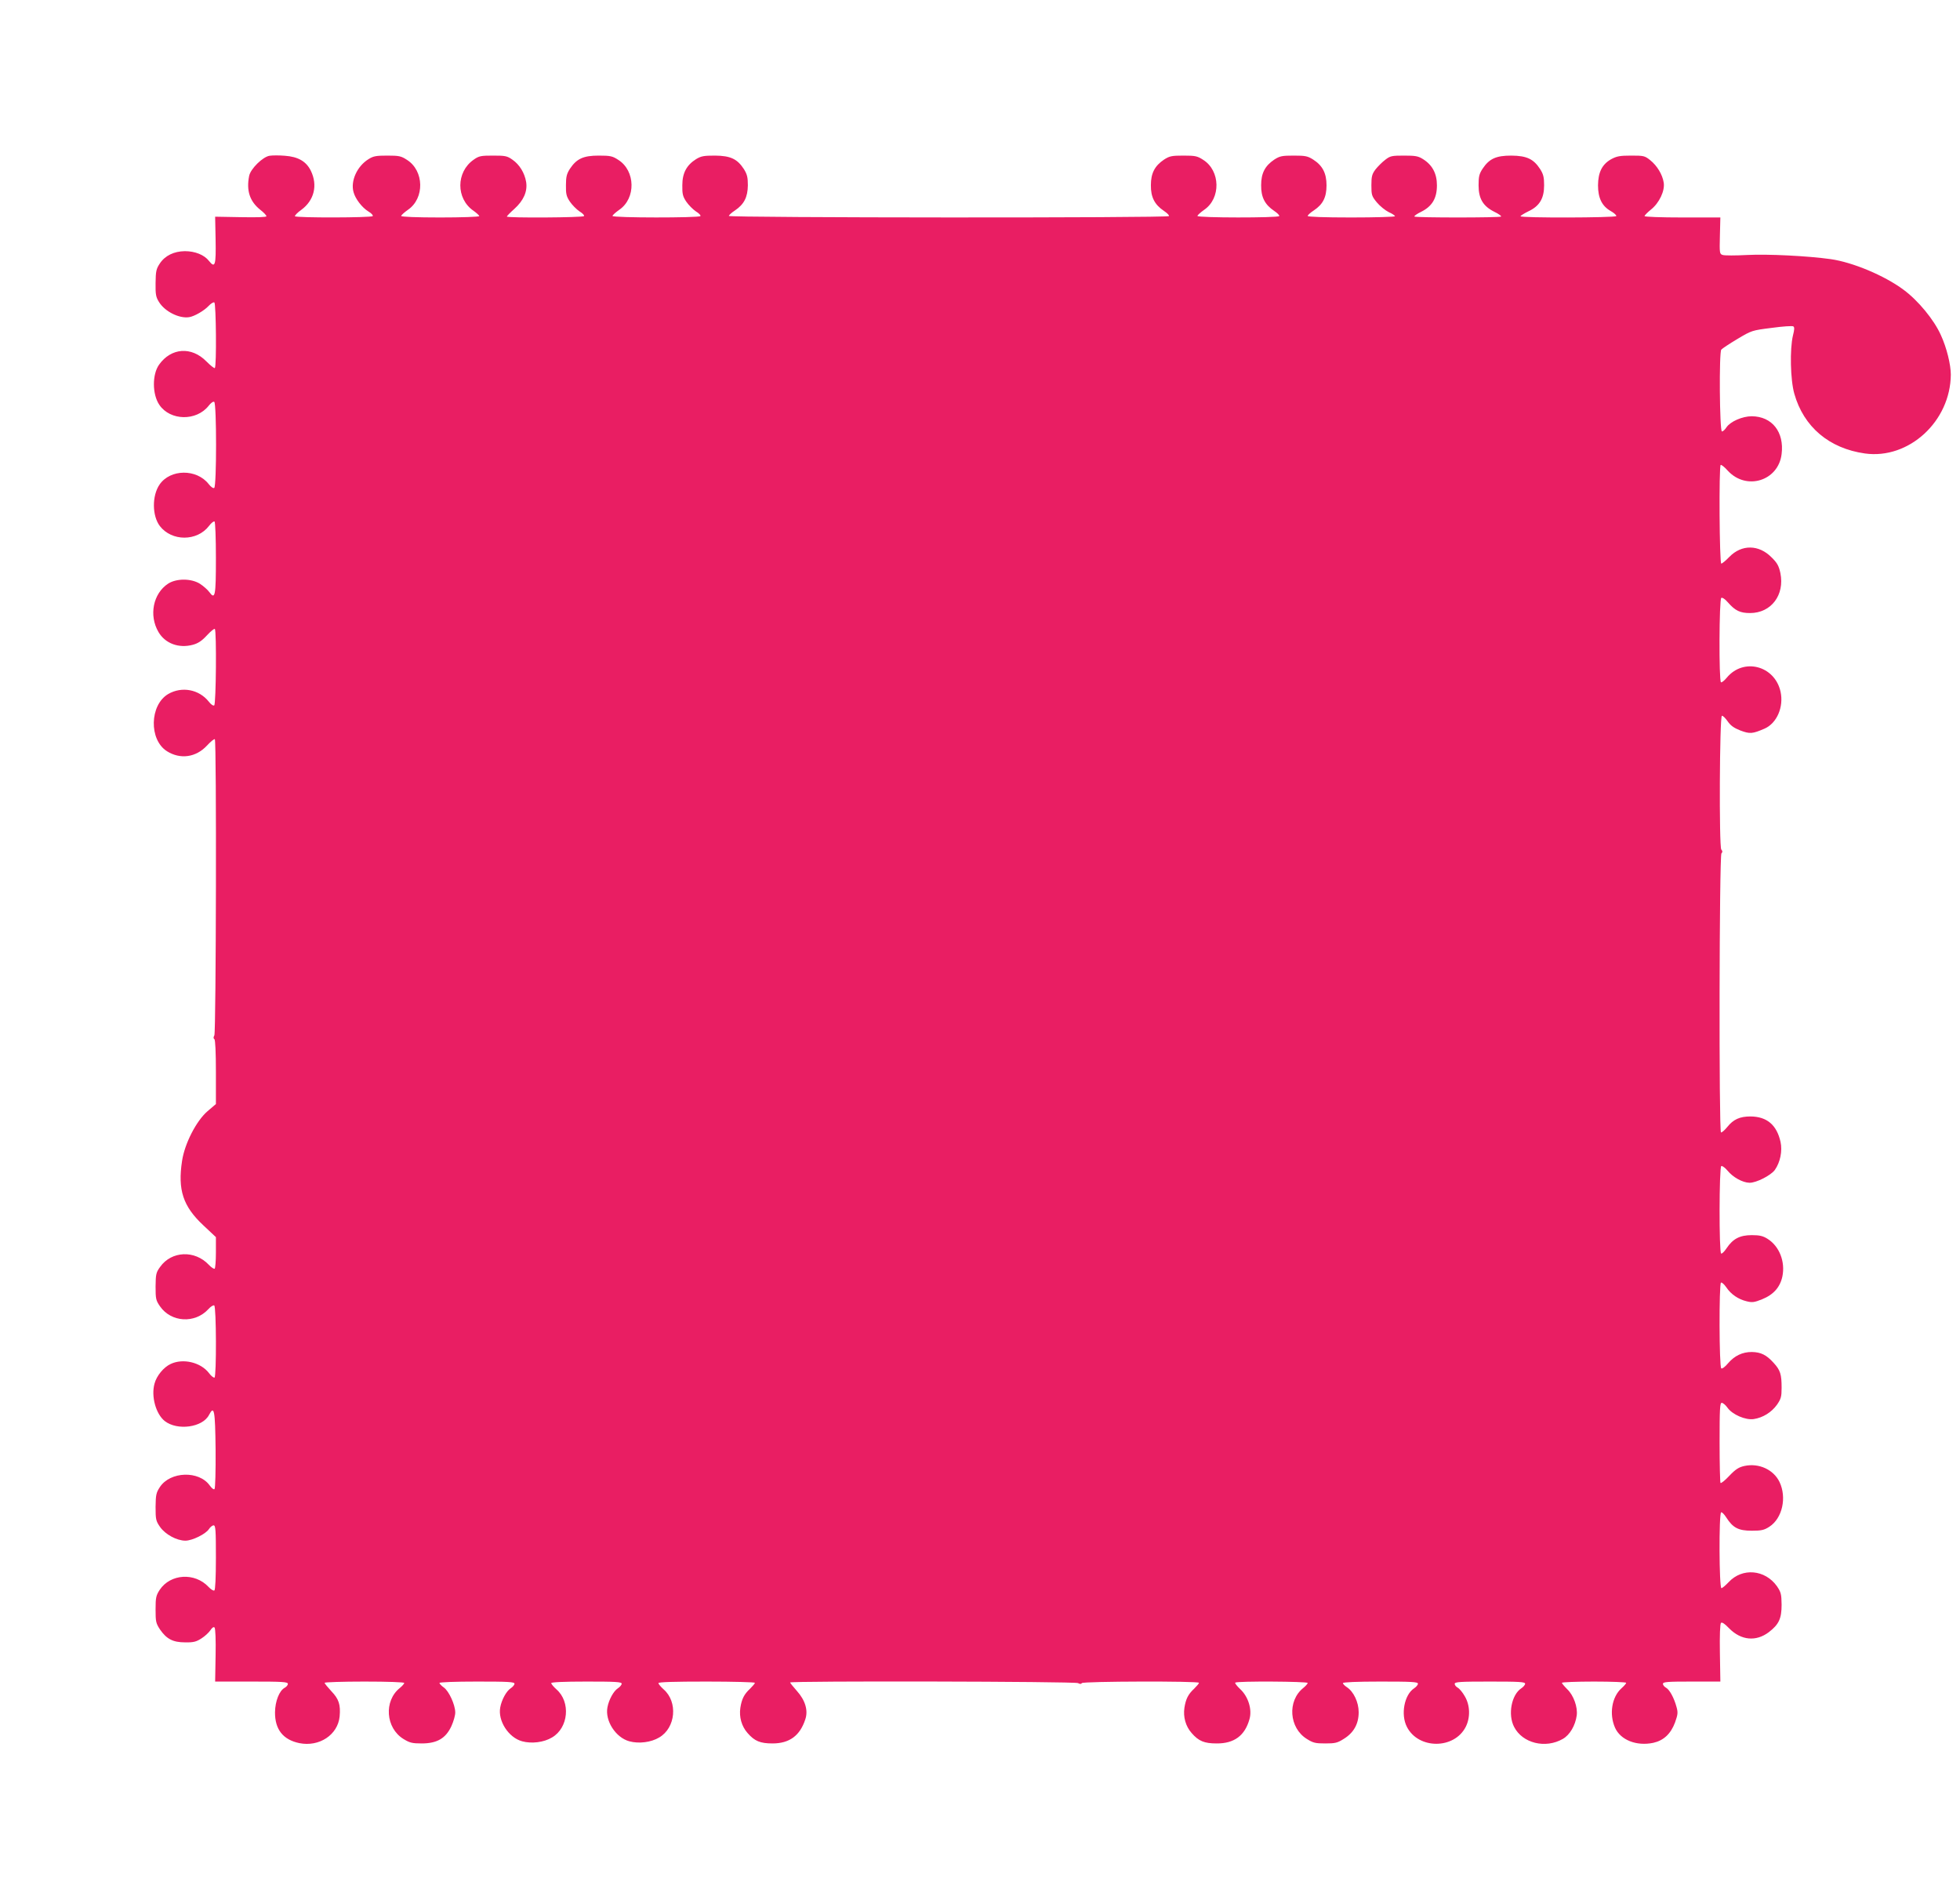 <?xml version="1.0" standalone="no"?>
<!DOCTYPE svg PUBLIC "-//W3C//DTD SVG 20010904//EN"
 "http://www.w3.org/TR/2001/REC-SVG-20010904/DTD/svg10.dtd">
<svg version="1.0" xmlns="http://www.w3.org/2000/svg"
 width="1280pt" height="1238pt" viewBox="0 0 1280 1238"
 preserveAspectRatio="xMidYMid meet">
<g transform="translate(0,1238) scale(0.1,-0.1)"
fill="#e91e63" stroke="none">
<path d="M1761 11363 c-44 -6 -125 -85 -134 -132 -19 -96 4 -166 73 -221 22
-17 40 -36 40 -42 0 -6 -60 -8 -167 -6 l-168 3 3 -149 c3 -168 -3 -190 -43
-140 -31 40 -91 64 -158 64 -71 -1 -129 -29 -163 -80 -24 -36 -27 -51 -28
-128 -1 -75 2 -92 23 -125 38 -61 131 -108 196 -98 34 5 98 42 127 73 15 16
32 27 38 23 11 -7 15 -417 3 -428 -3 -4 -28 16 -55 43 -97 99 -230 90 -309
-21 -46 -64 -45 -195 2 -263 71 -104 242 -107 322 -5 14 18 29 29 36 25 16
-10 16 -552 0 -562 -7 -4 -22 7 -36 25 -79 101 -251 99 -321 -3 -50 -73 -49
-204 2 -271 78 -101 243 -101 321 1 14 19 31 32 36 29 5 -4 9 -106 9 -240 0
-248 -5 -273 -43 -221 -11 15 -38 39 -61 54 -57 36 -154 36 -208 1 -98 -64
-127 -207 -63 -316 44 -75 133 -108 225 -83 33 9 58 25 91 61 25 27 48 46 52
42 12 -12 8 -491 -4 -499 -7 -4 -22 7 -35 24 -64 81 -177 102 -266 50 -121
-72 -126 -298 -8 -373 87 -55 189 -41 261 36 25 27 48 46 52 42 12 -11 8
-1912 -3 -1933 -7 -13 -7 -21 0 -25 6 -4 10 -86 10 -215 l0 -209 -55 -47 c-73
-63 -149 -211 -166 -324 -29 -190 6 -297 140 -422 l81 -76 0 -101 c0 -55 -4
-102 -8 -105 -5 -3 -22 8 -38 25 -92 98 -244 91 -318 -13 -27 -37 -29 -48 -30
-128 0 -81 2 -91 29 -130 73 -105 228 -114 316 -18 15 17 32 27 38 24 14 -9
15 -462 2 -471 -5 -3 -22 10 -36 29 -54 71 -170 98 -250 60 -46 -21 -93 -78
-106 -129 -23 -83 9 -198 67 -244 82 -64 247 -42 289 40 34 65 40 33 43 -226
1 -137 -2 -253 -7 -258 -5 -5 -18 5 -31 23 -70 99 -258 93 -326 -10 -24 -37
-27 -50 -28 -129 0 -82 2 -92 29 -131 34 -49 109 -90 166 -90 44 0 132 43 153
75 9 14 23 25 31 25 13 0 15 -31 15 -209 0 -133 -4 -212 -10 -216 -6 -4 -23 7
-38 23 -90 96 -249 86 -319 -19 -24 -37 -27 -51 -27 -128 0 -79 2 -90 29 -131
43 -62 84 -84 164 -84 55 -1 73 4 107 26 22 14 48 38 58 53 11 17 21 24 27 18
6 -6 9 -82 7 -181 l-3 -172 238 0 c201 0 237 -2 237 -15 0 -8 -9 -19 -20 -25
-36 -19 -63 -88 -64 -160 -1 -113 53 -180 159 -202 130 -26 251 54 263 174 7
77 -5 114 -54 165 -24 26 -44 50 -44 55 0 4 117 8 260 8 153 0 260 -4 260 -9
0 -5 -13 -20 -29 -33 -105 -84 -93 -261 24 -333 41 -25 57 -29 119 -29 100 0
157 33 194 113 14 31 26 72 25 91 -1 50 -41 137 -74 161 -16 11 -29 25 -29 30
0 5 100 9 245 9 202 0 245 -2 245 -14 0 -7 -11 -21 -25 -30 -28 -18 -59 -75
-68 -124 -17 -88 54 -198 143 -222 62 -17 142 -7 195 25 108 63 123 232 29
314 -19 17 -34 35 -34 41 0 6 79 10 230 10 189 0 230 -2 230 -14 0 -7 -11 -21
-25 -30 -28 -18 -59 -75 -68 -124 -17 -88 54 -198 143 -222 62 -17 142 -7 195
25 108 63 123 232 29 314 -19 17 -34 35 -34 41 0 7 105 10 315 10 173 0 315
-4 315 -8 0 -5 -14 -21 -31 -38 -40 -37 -55 -68 -64 -125 -9 -60 8 -121 47
-165 46 -53 83 -68 163 -68 110 0 179 50 214 157 20 58 0 125 -55 186 -24 27
-44 52 -44 55 0 11 1860 7 1880 -4 13 -7 21 -7 25 0 8 12 765 14 765 2 0 -5
-14 -21 -31 -38 -40 -37 -55 -68 -64 -125 -9 -60 8 -121 47 -165 46 -53 83
-68 163 -68 115 -1 185 51 215 159 18 63 -8 147 -61 196 -21 20 -36 39 -32 42
10 11 473 8 473 -2 0 -5 -13 -20 -29 -33 -105 -84 -93 -261 24 -333 41 -26 57
-29 120 -29 63 0 79 3 121 30 65 40 97 98 97 174 0 65 -33 135 -78 164 -14 9
-25 21 -25 26 0 6 92 10 245 10 202 0 245 -2 245 -14 0 -7 -11 -21 -25 -30
-64 -42 -89 -171 -47 -252 75 -147 309 -147 384 0 31 61 29 141 -6 200 -14 25
-35 50 -46 56 -11 6 -20 17 -20 25 0 13 35 15 230 15 189 0 230 -2 230 -14 0
-7 -11 -21 -25 -30 -64 -42 -89 -171 -47 -252 55 -107 205 -144 319 -78 45 26
81 87 90 153 7 54 -20 131 -62 171 -19 19 -35 38 -35 42 0 4 95 8 210 8 116 0
210 -4 210 -8 0 -5 -14 -21 -31 -36 -63 -57 -81 -168 -42 -257 36 -81 141
-122 250 -99 67 15 114 58 142 133 18 51 20 64 10 100 -16 60 -46 115 -69 127
-11 6 -20 17 -20 25 0 13 29 15 188 15 l187 0 -3 187 c-2 114 1 190 7 196 7 7
25 -6 54 -36 77 -78 175 -88 259 -24 65 50 83 88 83 179 -1 69 -4 81 -30 120
-78 110 -227 123 -316 27 -20 -21 -41 -39 -47 -39 -15 0 -17 486 -2 495 5 3
20 -12 34 -34 43 -67 79 -86 166 -86 63 0 81 4 115 26 85 55 115 191 66 293
-39 80 -134 124 -228 104 -37 -8 -58 -21 -99 -64 -28 -30 -54 -51 -58 -47 -3
3 -6 123 -6 265 0 217 2 258 14 258 8 0 25 -14 37 -31 32 -46 119 -83 172 -75
60 9 116 44 152 94 26 38 30 52 30 110 0 88 -8 115 -52 163 -47 52 -83 70
-143 71 -61 0 -112 -24 -155 -74 -18 -22 -38 -37 -44 -33 -14 8 -15 551 -2
560 6 3 21 -11 35 -31 30 -45 78 -78 133 -91 36 -9 50 -7 100 13 75 30 118 79
133 149 20 97 -20 198 -97 246 -30 19 -52 24 -103 24 -78 0 -123 -24 -164 -85
-15 -23 -31 -38 -36 -35 -14 9 -13 562 1 571 6 3 24 -10 41 -30 35 -43 98 -78
143 -79 44 -1 140 48 166 84 35 50 50 123 37 183 -25 111 -89 165 -196 166
-70 0 -112 -19 -152 -69 -18 -22 -37 -38 -41 -35 -14 8 -11 1808 3 1822 8 8 8
15 -1 25 -15 19 -11 869 4 873 6 2 22 -14 37 -35 20 -29 41 -44 84 -61 62 -23
78 -22 157 12 81 35 127 142 105 242 -38 170 -242 223 -351 91 -16 -19 -33
-33 -38 -30 -14 9 -12 542 2 551 7 4 25 -8 43 -29 48 -55 80 -70 145 -70 138
0 227 118 198 261 -10 46 -20 66 -58 103 -83 84 -195 85 -275 3 -23 -24 -47
-44 -53 -44 -12 0 -16 631 -4 644 4 3 25 -13 47 -38 121 -131 330 -66 351 109
18 144 -62 246 -195 247 -61 0 -139 -34 -165 -72 -11 -17 -24 -28 -30 -27 -15
5 -19 516 -4 534 7 8 54 39 106 70 92 55 95 56 223 72 72 10 135 14 141 10 9
-5 8 -21 -2 -60 -21 -88 -17 -289 9 -380 61 -216 227 -357 461 -390 287 -40
559 210 561 515 0 65 -27 176 -65 258 -44 99 -148 226 -245 297 -124 92 -332
179 -475 199 -150 21 -409 34 -546 27 -75 -4 -146 -4 -158 0 -21 6 -22 11 -19
126 l3 119 -247 0 c-144 0 -248 4 -248 9 0 5 19 24 41 42 55 43 93 124 84 177
-8 52 -43 110 -88 146 -36 29 -43 30 -125 30 -74 0 -94 -4 -131 -24 -59 -34
-84 -85 -85 -170 0 -83 26 -136 83 -168 23 -13 39 -28 36 -33 -7 -11 -625 -13
-625 -1 0 4 23 18 51 32 73 34 103 84 103 170 0 53 -5 73 -26 106 -43 66 -87
87 -188 88 -100 0 -144 -20 -188 -86 -22 -34 -26 -51 -26 -108 0 -87 29 -136
103 -173 27 -13 47 -27 44 -31 -8 -8 -558 -8 -566 0 -3 4 17 18 44 31 72 36
103 88 103 173 0 77 -30 133 -91 171 -31 20 -51 23 -124 23 -79 0 -90 -2 -122
-27 -20 -15 -49 -44 -64 -63 -23 -31 -27 -46 -27 -104 0 -63 2 -71 36 -112 20
-24 55 -52 77 -63 23 -10 41 -22 41 -27 0 -4 -128 -8 -285 -8 -181 0 -285 4
-285 10 0 5 18 22 40 36 60 40 83 86 83 164 0 79 -26 129 -87 168 -36 23 -52
26 -127 26 -77 0 -91 -3 -127 -26 -61 -41 -86 -89 -86 -167 -1 -78 24 -127 85
-168 21 -14 36 -29 33 -34 -7 -12 -534 -12 -534 1 0 5 20 23 44 40 110 75 106
255 -6 326 -38 25 -52 28 -129 28 -77 0 -91 -3 -127 -26 -61 -41 -86 -89 -86
-167 -1 -78 24 -127 85 -168 21 -14 36 -29 33 -34 -7 -13 -2874 -11 -2874 1 0
5 18 22 40 36 59 40 83 86 84 164 0 53 -5 72 -26 106 -43 66 -87 87 -188 88
-73 0 -91 -3 -124 -23 -62 -39 -90 -91 -90 -170 -1 -57 3 -74 26 -108 15 -22
43 -50 62 -63 20 -12 34 -26 30 -31 -7 -12 -574 -12 -574 1 0 5 20 23 44 40
110 75 106 255 -6 326 -38 25 -52 28 -128 28 -100 0 -144 -20 -188 -86 -21
-33 -26 -52 -26 -107 -1 -57 3 -74 26 -108 15 -22 43 -50 62 -63 20 -12 34
-26 30 -31 -6 -10 -504 -13 -504 -3 0 3 22 26 49 50 60 54 87 114 77 176 -10
59 -43 113 -89 145 -35 25 -48 27 -127 27 -79 0 -92 -2 -127 -27 -115 -80
-116 -254 -1 -333 21 -15 38 -31 38 -35 0 -5 -115 -9 -255 -9 -155 0 -255 4
-255 10 0 5 20 23 44 40 110 75 106 255 -6 326 -38 25 -52 28 -128 28 -72 0
-92 -3 -123 -23 -75 -46 -119 -143 -98 -216 12 -44 55 -100 97 -126 19 -11 32
-25 28 -30 -6 -11 -501 -12 -508 -1 -2 4 16 24 42 42 84 62 108 160 62 255
-30 61 -83 92 -170 98 -36 3 -80 3 -99 0z"/>
</g>
</svg>
